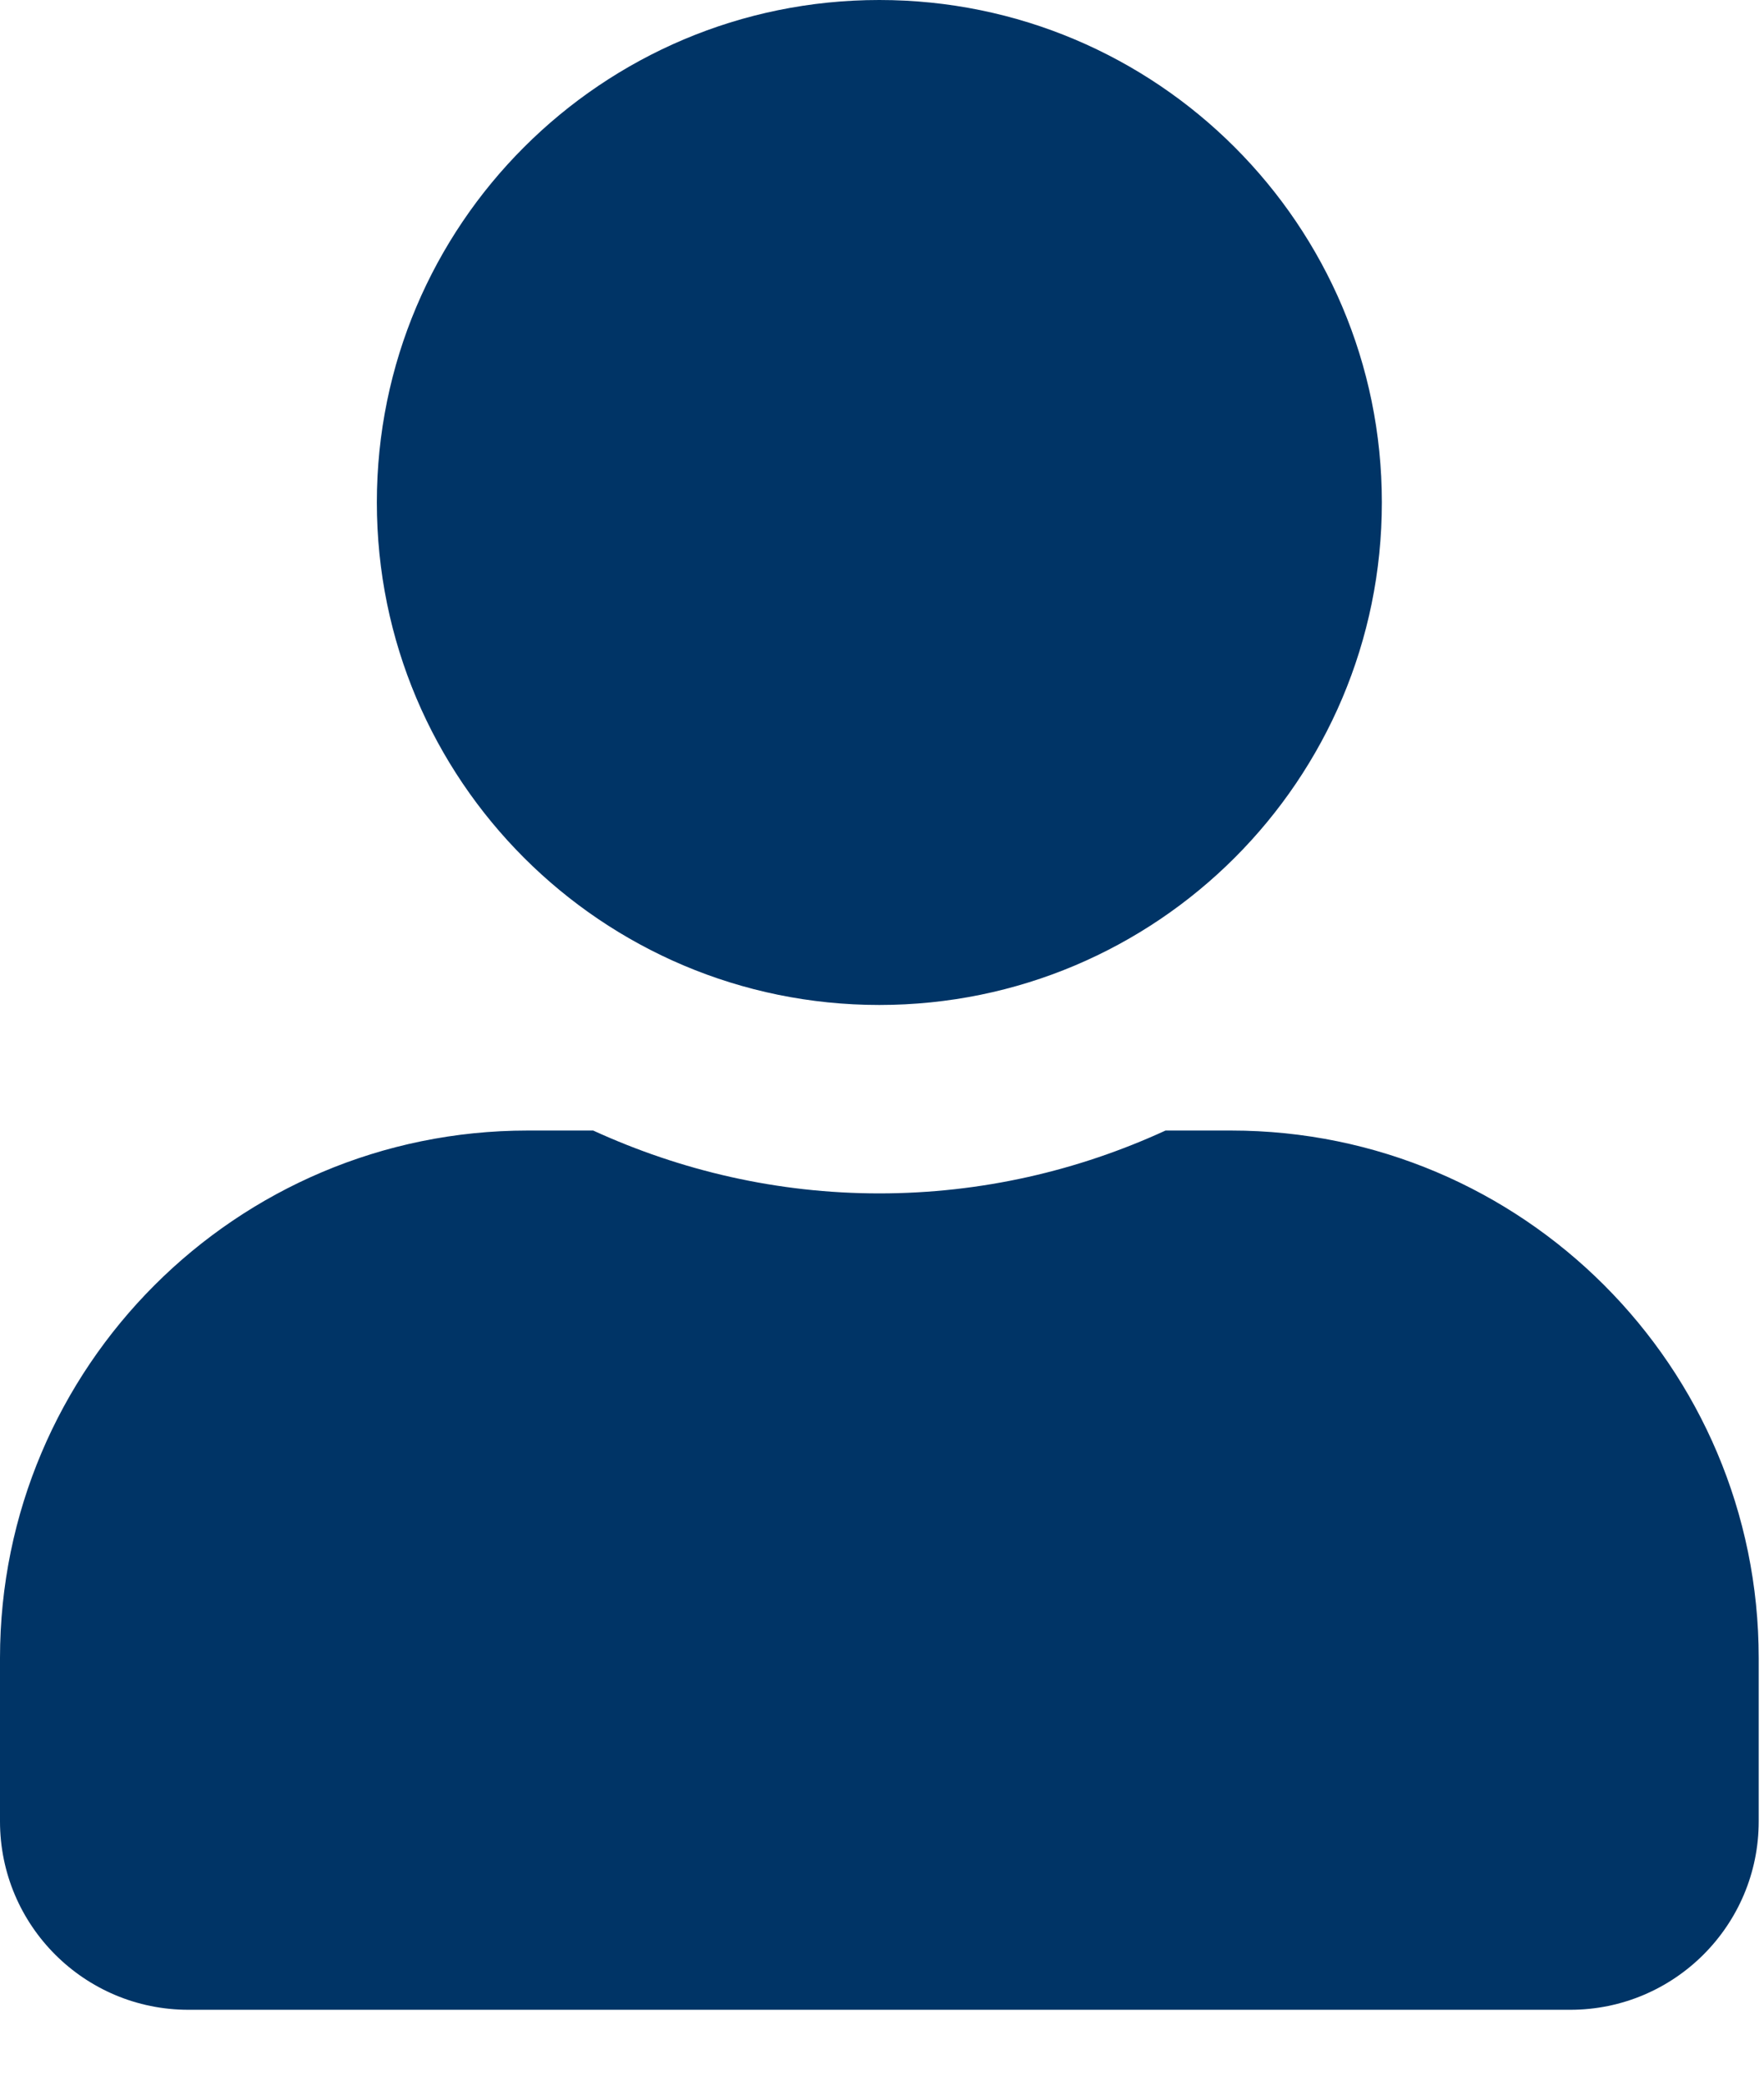 <svg width="11" height="13" viewBox="0 0 11 13" fill="none" xmlns="http://www.w3.org/2000/svg">
<path d="M5.483 6.267C7.214 6.267 8.617 4.864 8.617 3.133C8.617 1.403 7.214 0 5.483 0C3.753 0 2.35 1.403 2.35 3.133C2.35 4.864 3.753 6.267 5.483 6.267ZM7.677 7.05H7.268C6.724 7.3 6.12 7.442 5.483 7.442C4.847 7.442 4.245 7.3 3.699 7.05H3.29C1.474 7.05 0 8.524 0 10.34V11.358C0 12.007 0.526 12.533 1.175 12.533H9.792C10.44 12.533 10.967 12.007 10.967 11.358V10.34C10.967 8.524 9.493 7.05 7.677 7.05Z" fill="#003466"/>
</svg>

